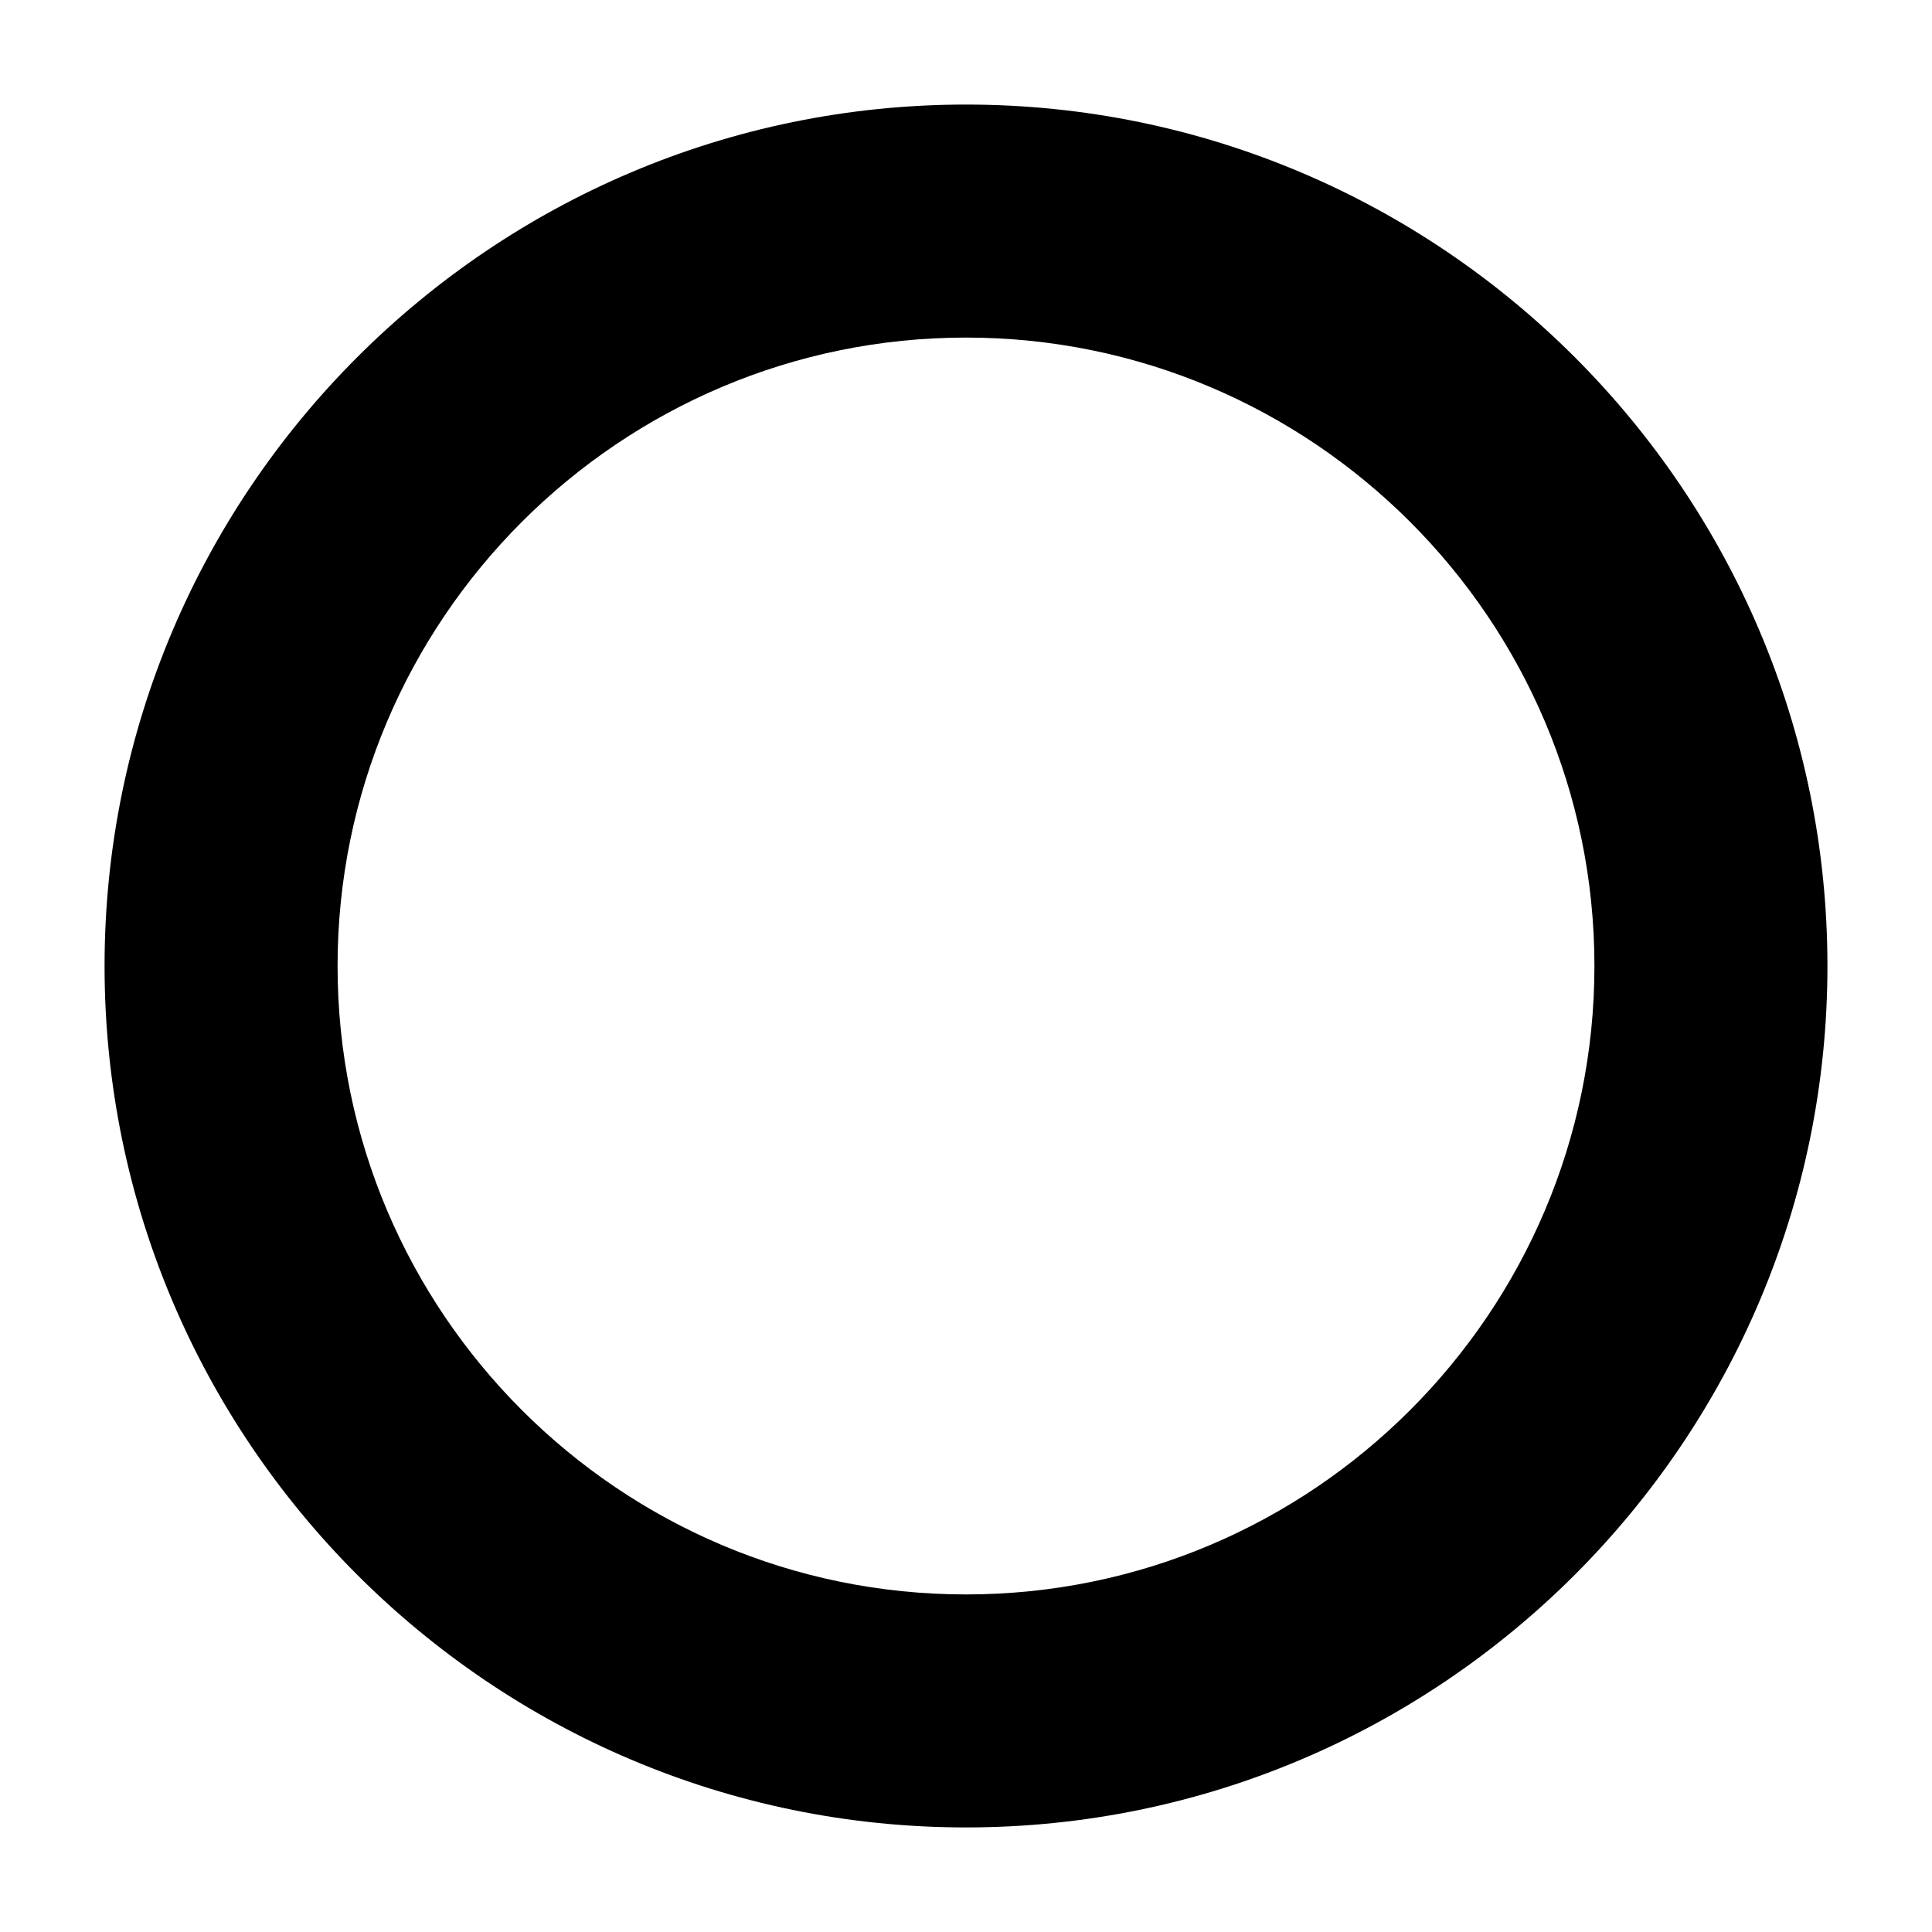 <?xml version="1.0" encoding="UTF-8"?>
<!-- Uploaded to: SVG Repo, www.svgrepo.com, Generator: SVG Repo Mixer Tools -->
<svg fill="#000000" width="800px" height="800px" version="1.1" viewBox="144 144 512 512" xmlns="http://www.w3.org/2000/svg">
 <path d="m400 171.71c-125.84 0-228.29 102.44-228.29 228.29s102.45 228.29 228.29 228.29 228.29-102.44 228.29-228.29-102.45-228.29-228.29-228.29zm0 394.83c-91.812 0-166.54-74.738-166.54-166.54-0.004-91.805 74.727-166.54 166.54-166.54 91.809 0 166.54 74.738 166.54 166.54 0 91.801-74.73 166.54-166.54 166.54z"/>
</svg>